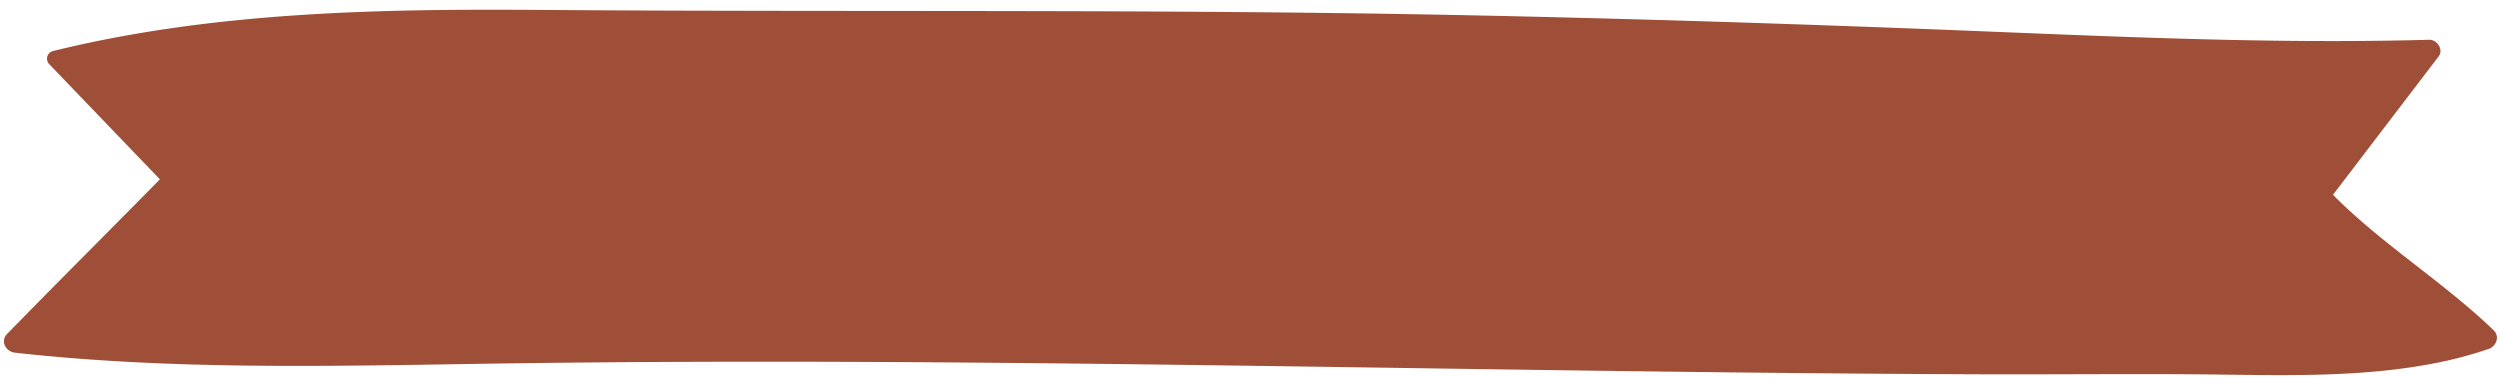 <?xml version="1.0" encoding="UTF-8" standalone="no"?><svg xmlns="http://www.w3.org/2000/svg" xmlns:xlink="http://www.w3.org/1999/xlink" data-name="Camada 1" fill="#000000" height="182.1" preserveAspectRatio="xMidYMid meet" version="1" viewBox="-1.9 -4.7 1208.3 182.1" width="1208.3" zoomAndPan="magnify"><g id="change1_1"><path d="M81.34,82.89,24.59,23.67h.05C140.51-4.68,267.45,6.57,385.26,5.49,593.69,3.6,802.1,8.51,1010.38,18c53.88,2.15,107.81,3.33,161.72,1.81l-53.54,70.09c23.89,25.47,55.64,44.31,80.9,68.83-45.59,16-102.28,12-150,12-268.15,1.78-536.32-8.82-804.47-5.13-75.51,1-160.69,3.7-239.69-5.17Z" fill="#9f4f37"/></g><g id="change1_2"><path d="M83.92,80.3,27.26,21l-1.67,6.33C94.88,10.49,166.68,8,237.68,8.35c35.43.19,70.86,1.14,106.3,1.55,36.74.43,73.48-.08,110.22-.05Q683.67,10,913,19.13c86.36,3.41,172.66,8.37,259.13,6l-4.62-8-53.55,70.08c-1.46,1.9-.66,4.93.84,6.51,24.46,25.8,55.31,44.25,80.87,68.85l2.39-9c-33.06,11.34-68.49,12.36-103.11,12.22q-56.62-.24-113.25-.16c-80.14,0-160.27-.89-240.39-2-80.53-1.15-161-2.49-241.58-3.3-80.13-.81-160.26-1.1-240.39-.16-75.42.89-151,3.61-226.32-2.37q-13.84-1.09-27.65-2.62l3.77,9.1c22.11-22.58,44.41-45,66.22-67.88,3.16-3.31,6.28-6.68,9.49-9.95,4.43-4.53-2.52-11.5-7-7C55.74,102,33.33,124.28,11.19,146.84l-9.62,9.82c-3.5,3.57-.65,8.61,3.77,9.1,75,8.35,150.64,6.53,226,5.36,80.33-1.25,160.69-1.2,241-.53,80.53.67,161.05,1.95,241.58,3.11s161.05,2.22,241.58,2.51c38.93.14,77.88-.37,116.82.15,34.88.45,70.26,1.08,104.63-5.92a192.57,192.57,0,0,0,24-6.51c3.71-1.28,5.47-6.06,2.39-9-25.58-24.59-56.44-43-80.92-68.82l.84,6.51,53.51-70.1c2.51-3.28-.9-8.15-4.61-8-77,2.13-153.75-1.65-230.62-4.69S787.81,4.35,711,2.74C560.62-.42,410.3,1.21,260,.1,180.93-.49,100.73,1,23.58,20a3.82,3.82,0,0,0-1.67,6.33L78.75,85.48C82,88.88,87.18,83.71,83.92,80.3Z" fill="#9f4f37"/></g></svg>